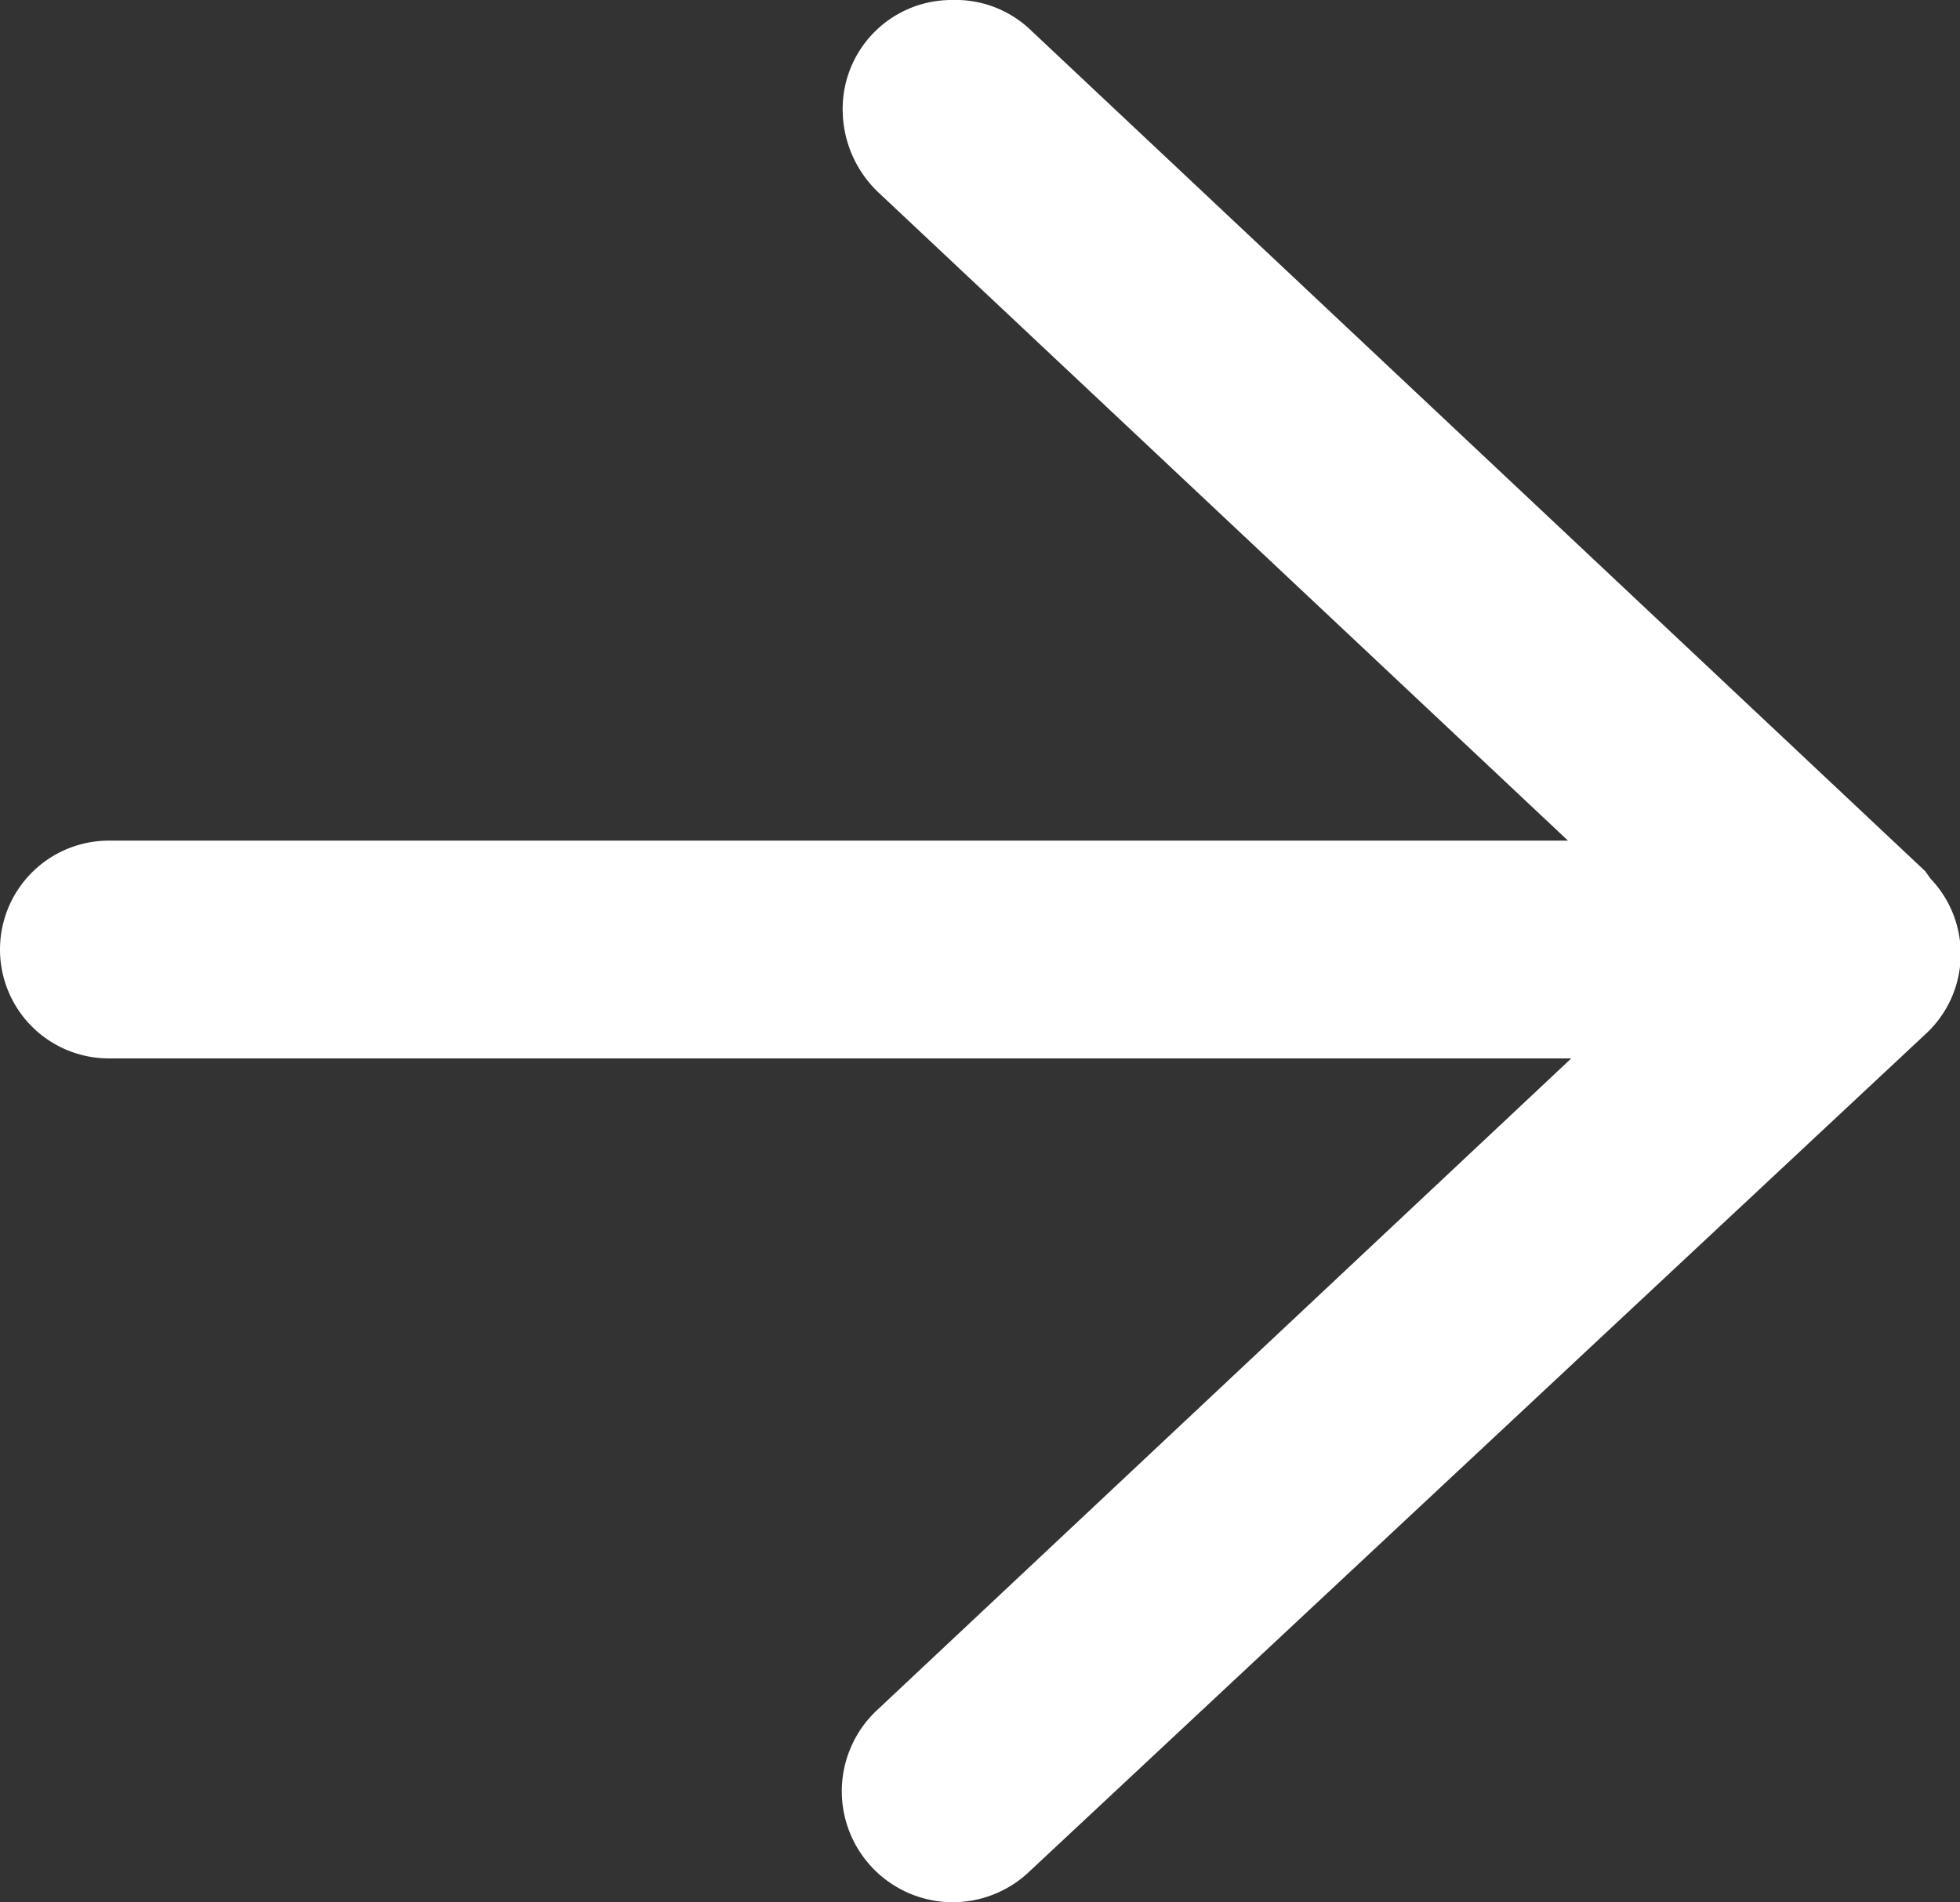 <svg xmlns="http://www.w3.org/2000/svg" viewBox="0 0 18 17.47"><rect x="0" y="0" width="18" height="17.47" fill="#333333" stroke="none"/><defs><style>.a{fill:#fff;}</style></defs><path class="a" d="M8.74,0a1,1,0,0,0-1,1.05,1.05,1.05,0,0,0,.33.72L14.4,7.72H1a1,1,0,0,0-1,1,1,1,0,0,0,1,1H14.43L8.06,15.7a1,1,0,1,0,1.38,1.5h0L17.68,9.5a1,1,0,0,0,.05-1.43L17.68,8,9.48.29A1,1,0,0,0,8.74,0Z"/></svg>